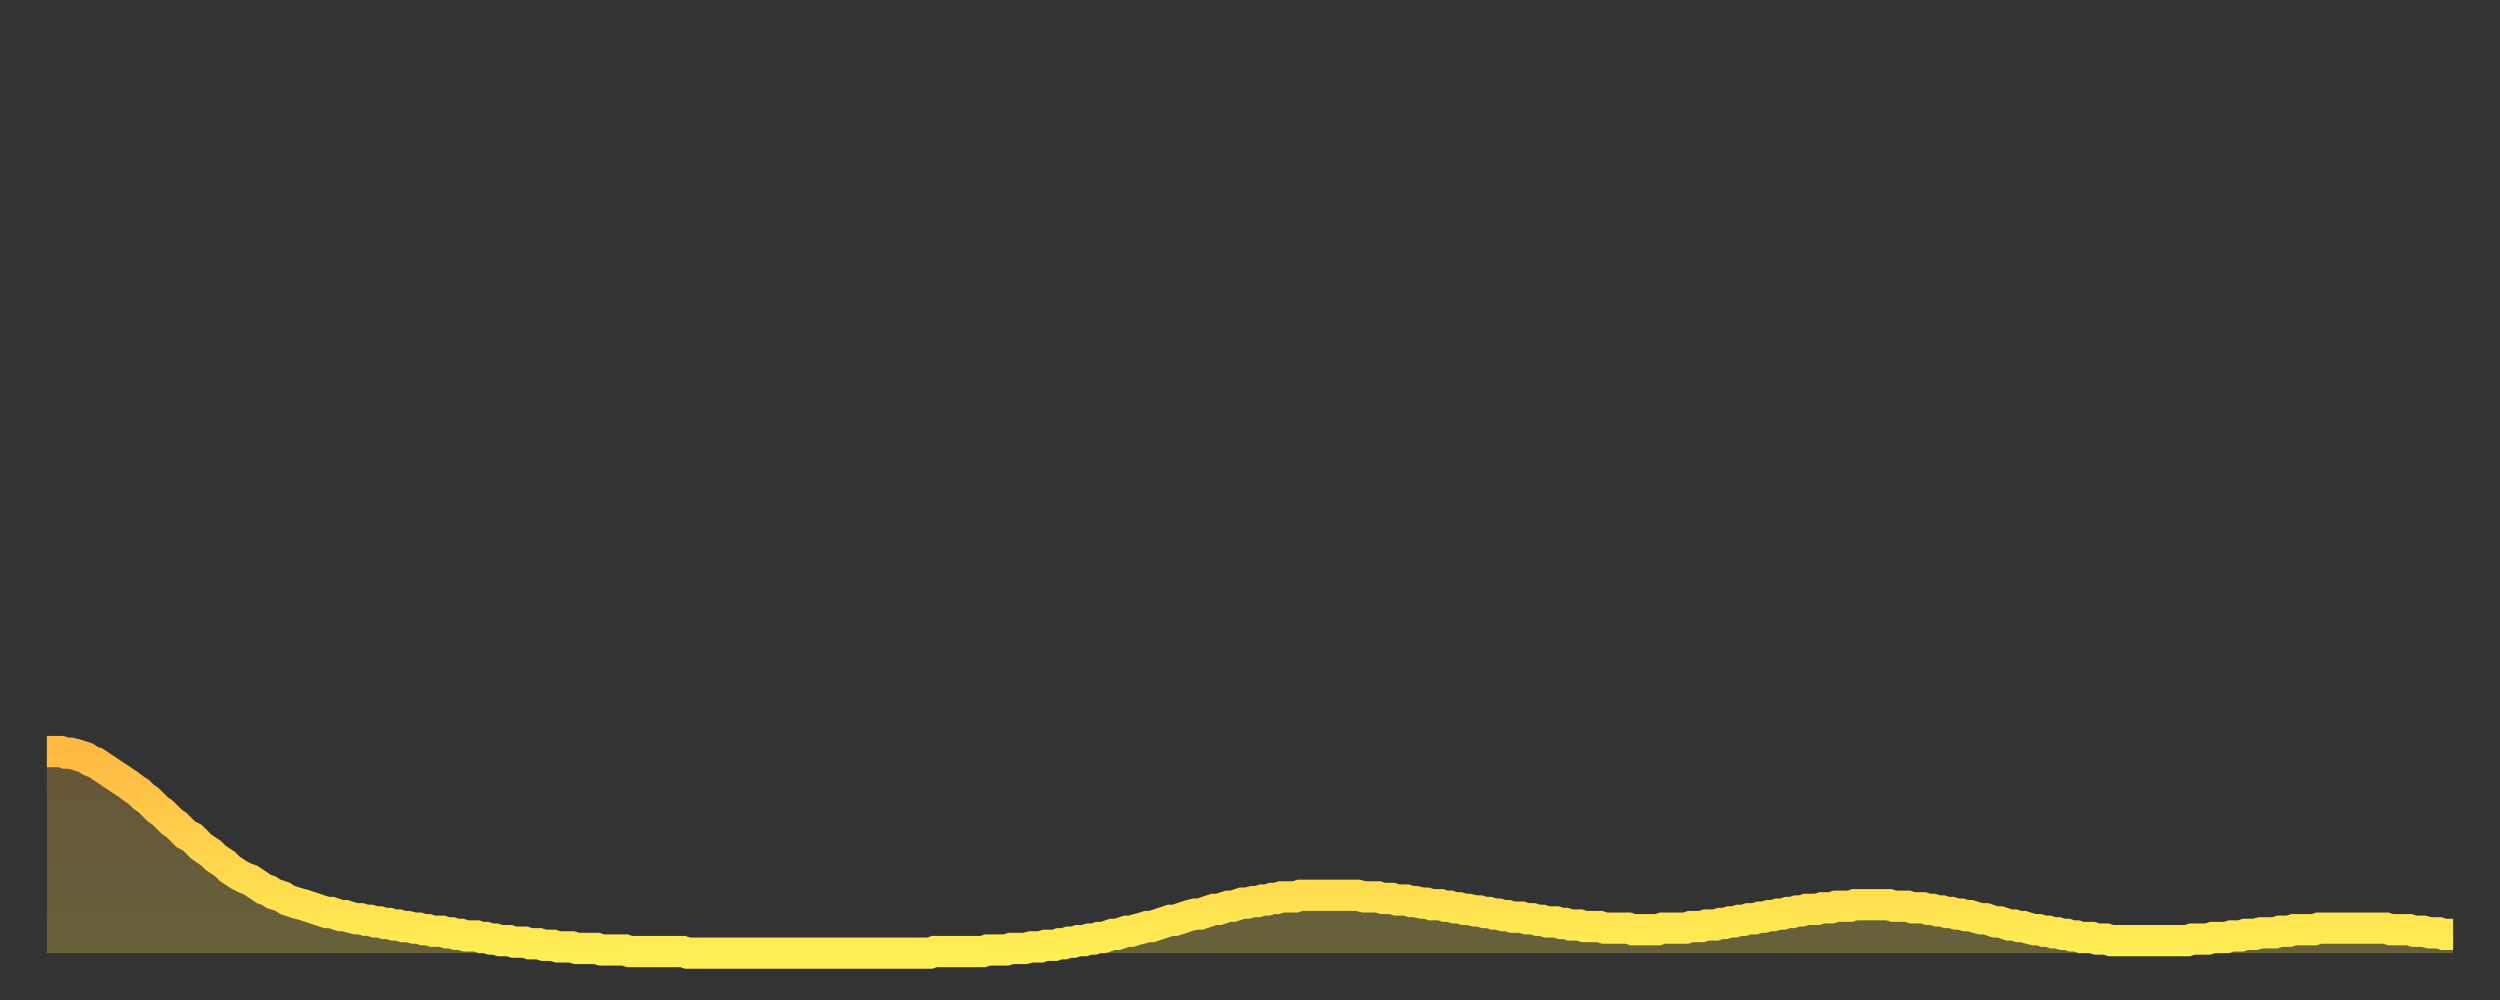 <?xml version="1.0" encoding="utf-8" ?>
<svg baseProfile="full" height="64" version="1.1" width="160" xmlns="http://www.w3.org/2000/svg" xmlns:ev="http://www.w3.org/2001/xml-events" xmlns:xlink="http://www.w3.org/1999/xlink"><rect width="100%" height="100%" fill="#333333" stroke="none"/><defs><linearGradient id="id3037226" x1="0" x2="0" y1="0" y2="1"><stop offset="0%" stop-color="#ffb943" /><stop offset="50%" stop-color="#ffd44c" /><stop offset="100%" stop-color="#ffee55" /></linearGradient></defs><g transform="translate(3,3)"><g><path d="M 0.0 45.1 0.3 45.1 0.6 45.1 0.9 45.1 1.2 45.2 1.5 45.2 1.9 45.3 2.2 45.4 2.5 45.5 2.8 45.7 3.1 45.8 3.4 46.0 3.7 46.2 4.0 46.4 4.3 46.6 4.6 46.8 4.9 47.0 5.2 47.2 5.6 47.5 5.9 47.7 6.2 48.0 6.5 48.2 6.8 48.5 7.1 48.8 7.4 49.0 7.7 49.3 8.0 49.6 8.3 49.8 8.6 50.1 8.9 50.4 9.3 50.6 9.6 50.9 9.9 51.2 10.2 51.4 10.5 51.6 10.8 51.9 11.1 52.1 11.4 52.3 11.7 52.6 12.0 52.8 12.3 53.0 12.7 53.2 13.0 53.3 13.3 53.5 13.6 53.7 13.9 53.9 14.2 54.0 14.5 54.2 14.8 54.3 15.1 54.4 15.4 54.6 15.7 54.7 16.0 54.8 16.4 54.9 16.7 55.0 17.0 55.1 17.3 55.2 17.6 55.3 17.9 55.4 18.2 55.4 18.5 55.5 18.8 55.6 19.1 55.6 19.4 55.7 19.8 55.8 20.1 55.8 20.4 55.9 20.7 55.9 21.0 56.0 21.3 56.0 21.6 56.1 21.9 56.1 22.2 56.2 22.5 56.2 22.8 56.3 23.1 56.3 23.5 56.4 23.8 56.4 24.1 56.5 24.4 56.5 24.7 56.6 25.0 56.6 25.3 56.6 25.6 56.7 25.9 56.7 26.2 56.8 26.5 56.8 26.8 56.9 27.2 56.9 27.5 56.9 27.8 57.0 28.1 57.0 28.4 57.1 28.7 57.1 29.0 57.2 29.3 57.2 29.6 57.2 29.9 57.3 30.2 57.3 30.6 57.3 30.9 57.4 31.2 57.4 31.5 57.4 31.8 57.5 32.1 57.5 32.4 57.5 32.7 57.6 33.0 57.6 33.3 57.6 33.6 57.6 33.9 57.7 34.3 57.7 34.6 57.7 34.9 57.7 35.2 57.7 35.5 57.8 35.8 57.8 36.1 57.8 36.4 57.8 36.7 57.8 37.0 57.8 37.3 57.9 37.7 57.9 38.0 57.9 38.3 57.9 38.6 57.9 38.9 57.9 39.2 57.9 39.5 57.9 39.8 57.9 40.1 57.9 40.4 57.9 40.7 57.9 41.0 58.0 41.4 58.0 41.7 58.0 42.0 58.0 42.3 58.0 42.6 58.0 42.9 58.0 43.2 58.0 43.5 58.0 43.8 58.0 44.1 58.0 44.4 58.0 44.7 58.0 45.1 58.0 45.4 58.0 45.7 58.0 46.0 58.0 46.3 58.0 46.6 58.0 46.9 58.0 47.2 58.0 47.5 58.0 47.8 58.0 48.1 58.0 48.5 58.0 48.8 58.0 49.1 58.0 49.4 58.0 49.7 58.0 50.0 58.0 50.3 58.0 50.6 58.0 50.9 58.0 51.2 58.0 51.5 58.0 51.8 58.0 52.2 58.0 52.5 58.0 52.8 58.0 53.1 58.0 53.4 58.0 53.7 58.0 54.0 58.0 54.3 58.0 54.6 58.0 54.9 58.0 55.2 58.0 55.6 58.0 55.9 58.0 56.2 58.0 56.5 58.0 56.8 57.9 57.1 57.9 57.4 57.9 57.7 57.9 58.0 57.9 58.3 57.9 58.6 57.9 58.9 57.9 59.3 57.9 59.6 57.9 59.9 57.9 60.2 57.8 60.5 57.8 60.8 57.8 61.1 57.8 61.4 57.8 61.7 57.7 62.0 57.7 62.3 57.7 62.6 57.7 63.0 57.6 63.3 57.6 63.6 57.6 63.9 57.5 64.2 57.5 64.5 57.5 64.8 57.4 65.1 57.4 65.4 57.3 65.7 57.3 66.0 57.2 66.4 57.2 66.7 57.1 67.0 57.1 67.3 57.0 67.6 57.0 67.9 56.9 68.2 56.8 68.5 56.8 68.8 56.7 69.1 56.6 69.4 56.6 69.7 56.5 70.1 56.4 70.4 56.3 70.7 56.3 71.0 56.2 71.3 56.1 71.6 56.0 71.9 55.9 72.2 55.9 72.5 55.8 72.8 55.7 73.1 55.6 73.5 55.5 73.8 55.5 74.1 55.4 74.4 55.3 74.7 55.2 75.0 55.2 75.3 55.1 75.6 55.0 75.9 55.0 76.2 54.9 76.5 54.8 76.8 54.8 77.2 54.7 77.5 54.7 77.8 54.6 78.1 54.6 78.4 54.5 78.7 54.5 79.0 54.4 79.3 54.4 79.6 54.4 79.9 54.4 80.2 54.3 80.5 54.3 80.9 54.3 81.2 54.3 81.5 54.3 81.8 54.3 82.1 54.3 82.4 54.3 82.7 54.3 83.0 54.3 83.3 54.3 83.6 54.3 83.9 54.3 84.3 54.4 84.6 54.4 84.9 54.4 85.2 54.4 85.5 54.5 85.8 54.5 86.1 54.5 86.4 54.6 86.7 54.6 87.0 54.6 87.3 54.7 87.6 54.7 88.0 54.8 88.3 54.8 88.6 54.9 88.9 54.9 89.2 54.9 89.5 55.0 89.8 55.0 90.1 55.1 90.4 55.1 90.7 55.2 91.0 55.2 91.4 55.3 91.7 55.3 92.0 55.4 92.3 55.4 92.6 55.5 92.9 55.5 93.2 55.6 93.5 55.6 93.8 55.7 94.1 55.7 94.4 55.7 94.7 55.8 95.1 55.8 95.4 55.9 95.7 55.9 96.0 56.0 96.3 56.0 96.6 56.0 96.9 56.1 97.2 56.1 97.5 56.2 97.8 56.2 98.1 56.2 98.4 56.3 98.8 56.3 99.1 56.3 99.4 56.3 99.7 56.4 100.0 56.4 100.3 56.4 100.6 56.4 100.9 56.4 101.2 56.4 101.5 56.5 101.8 56.5 102.2 56.5 102.5 56.5 102.8 56.5 103.1 56.5 103.4 56.4 103.7 56.4 104.0 56.4 104.3 56.4 104.6 56.4 104.9 56.4 105.2 56.3 105.5 56.3 105.9 56.3 106.2 56.2 106.5 56.2 106.8 56.2 107.1 56.1 107.4 56.1 107.7 56.0 108.0 56.0 108.3 55.9 108.6 55.9 108.9 55.8 109.3 55.8 109.6 55.7 109.9 55.7 110.2 55.6 110.5 55.6 110.8 55.5 111.1 55.5 111.4 55.4 111.7 55.4 112.0 55.3 112.3 55.3 112.6 55.2 113.0 55.2 113.3 55.2 113.6 55.1 113.9 55.1 114.2 55.1 114.5 55.0 114.8 55.0 115.1 55.0 115.4 55.0 115.7 54.9 116.0 54.9 116.3 54.9 116.7 54.9 117.0 54.9 117.3 54.9 117.6 54.9 117.9 54.9 118.2 55.0 118.5 55.0 118.8 55.0 119.1 55.0 119.4 55.1 119.7 55.1 120.1 55.1 120.4 55.2 120.7 55.2 121.0 55.3 121.3 55.3 121.6 55.4 121.9 55.4 122.2 55.5 122.5 55.5 122.8 55.6 123.1 55.6 123.4 55.7 123.8 55.8 124.1 55.8 124.4 55.9 124.7 56.0 125.0 56.0 125.3 56.1 125.6 56.2 125.9 56.2 126.2 56.3 126.5 56.3 126.8 56.4 127.2 56.5 127.5 56.5 127.8 56.6 128.1 56.6 128.4 56.7 128.7 56.7 129.0 56.8 129.3 56.8 129.6 56.9 129.9 56.9 130.2 57.0 130.5 57.0 130.9 57.0 131.2 57.1 131.5 57.1 131.8 57.1 132.1 57.2 132.4 57.2 132.7 57.2 133.0 57.2 133.3 57.2 133.6 57.2 133.9 57.2 134.2 57.2 134.6 57.2 134.9 57.2 135.2 57.2 135.5 57.2 135.8 57.2 136.1 57.2 136.4 57.2 136.7 57.2 137.0 57.2 137.3 57.1 137.6 57.1 138.0 57.1 138.3 57.1 138.6 57.0 138.9 57.0 139.2 57.0 139.5 57.0 139.8 56.9 140.1 56.9 140.4 56.9 140.7 56.8 141.0 56.8 141.3 56.8 141.7 56.7 142.0 56.7 142.3 56.7 142.6 56.7 142.9 56.6 143.2 56.6 143.5 56.6 143.8 56.5 144.1 56.5 144.4 56.5 144.7 56.5 145.1 56.5 145.4 56.4 145.7 56.4 146.0 56.4 146.3 56.4 146.6 56.4 146.9 56.4 147.2 56.4 147.5 56.4 147.8 56.4 148.1 56.4 148.4 56.4 148.8 56.4 149.1 56.4 149.4 56.4 149.7 56.4 150.0 56.5 150.3 56.5 150.6 56.5 150.9 56.5 151.2 56.5 151.5 56.6 151.8 56.6 152.1 56.6 152.5 56.7 152.8 56.7 153.1 56.7 153.4 56.8 153.7 56.8 154.0 56.8" fill="none" id="graph-curve" opacity="1" stroke="url(#id3037226)" stroke-width="2" /><path d="M 0 58 L 0.0 45.1 0.3 45.1 0.6 45.1 0.9 45.1 1.2 45.2 1.5 45.2 1.9 45.3 2.2 45.4 2.5 45.5 2.8 45.7 3.1 45.8 3.4 46.0 3.7 46.2 4.0 46.4 4.3 46.6 4.6 46.8 4.9 47.0 5.2 47.2 5.6 47.5 5.9 47.7 6.2 48.0 6.5 48.2 6.8 48.5 7.1 48.8 7.4 49.0 7.7 49.3 8.0 49.6 8.3 49.8 8.6 50.1 8.9 50.4 9.3 50.6 9.6 50.9 9.9 51.2 10.2 51.4 10.5 51.6 10.8 51.9 11.1 52.1 11.4 52.3 11.7 52.6 12.0 52.8 12.3 53.0 12.7 53.2 13.0 53.3 13.3 53.5 13.6 53.7 13.9 53.9 14.2 54.0 14.5 54.2 14.8 54.3 15.1 54.4 15.4 54.6 15.7 54.7 16.0 54.8 16.4 54.9 16.7 55.0 17.0 55.1 17.3 55.2 17.6 55.3 17.9 55.4 18.2 55.4 18.5 55.5 18.8 55.6 19.1 55.6 19.4 55.7 19.8 55.8 20.1 55.8 20.4 55.9 20.7 55.9 21.0 56.0 21.3 56.0 21.6 56.1 21.9 56.1 22.2 56.2 22.5 56.2 22.8 56.3 23.1 56.3 23.5 56.4 23.8 56.4 24.1 56.5 24.4 56.5 24.7 56.6 25.0 56.6 25.3 56.6 25.6 56.7 25.9 56.7 26.2 56.8 26.5 56.8 26.8 56.9 27.2 56.9 27.5 56.9 27.8 57.0 28.1 57.0 28.4 57.1 28.7 57.1 29.0 57.2 29.3 57.2 29.6 57.2 29.9 57.3 30.2 57.3 30.6 57.3 30.9 57.4 31.2 57.4 31.5 57.4 31.8 57.5 32.1 57.5 32.4 57.5 32.7 57.6 33.0 57.6 33.3 57.6 33.6 57.6 33.9 57.7 34.3 57.7 34.6 57.7 34.9 57.7 35.2 57.7 35.5 57.8 35.8 57.8 36.1 57.8 36.4 57.8 36.7 57.8 37.0 57.8 37.3 57.9 37.7 57.9 38.0 57.9 38.3 57.9 38.6 57.9 38.9 57.9 39.2 57.9 39.5 57.9 39.8 57.9 40.1 57.9 40.4 57.9 40.7 57.9 41.0 58.0 41.4 58.0 41.7 58.0 42.0 58.0 42.3 58.0 42.6 58.0 42.9 58.0 43.2 58.0 43.5 58.0 43.8 58.0 44.1 58.0 44.4 58.0 44.7 58.0 45.1 58.0 45.4 58.0 45.7 58.0 46.0 58.0 46.3 58.0 46.6 58.0 46.9 58.0 47.2 58.0 47.5 58.0 47.8 58.0 48.1 58.0 48.5 58.0 48.8 58.0 49.1 58.0 49.4 58.0 49.7 58.0 50.0 58.0 50.3 58.0 50.6 58.0 50.9 58.0 51.2 58.0 51.5 58.0 51.8 58.0 52.2 58.0 52.5 58.0 52.8 58.0 53.1 58.0 53.4 58.0 53.7 58.0 54.0 58.0 54.3 58.0 54.6 58.0 54.9 58.0 55.2 58.0 55.6 58.0 55.9 58.0 56.2 58.0 56.5 58.0 56.8 57.9 57.1 57.9 57.4 57.9 57.7 57.9 58.0 57.9 58.3 57.9 58.6 57.9 58.9 57.9 59.3 57.9 59.6 57.9 59.9 57.9 60.2 57.8 60.5 57.8 60.8 57.8 61.1 57.8 61.4 57.8 61.7 57.7 62.0 57.7 62.3 57.7 62.6 57.7 63.0 57.6 63.3 57.6 63.6 57.6 63.9 57.5 64.2 57.5 64.5 57.5 64.8 57.4 65.1 57.4 65.4 57.3 65.7 57.3 66.0 57.2 66.4 57.2 66.7 57.1 67.0 57.1 67.3 57.0 67.6 57.0 67.9 56.9 68.2 56.8 68.5 56.8 68.8 56.7 69.1 56.6 69.4 56.6 69.7 56.5 70.1 56.4 70.4 56.3 70.7 56.3 71.0 56.2 71.3 56.1 71.6 56.0 71.9 55.9 72.2 55.9 72.5 55.8 72.8 55.7 73.1 55.6 73.5 55.5 73.8 55.5 74.1 55.4 74.4 55.3 74.7 55.2 75.0 55.2 75.3 55.1 75.6 55.0 75.9 55.0 76.2 54.9 76.5 54.8 76.8 54.8 77.2 54.7 77.5 54.7 77.8 54.6 78.1 54.6 78.4 54.5 78.7 54.5 79.0 54.4 79.3 54.4 79.6 54.4 79.9 54.4 80.2 54.3 80.5 54.3 80.9 54.3 81.2 54.3 81.5 54.3 81.8 54.3 82.1 54.3 82.4 54.3 82.7 54.3 83.0 54.3 83.3 54.3 83.6 54.3 83.9 54.3 84.3 54.4 84.6 54.4 84.9 54.4 85.2 54.4 85.5 54.5 85.8 54.5 86.1 54.5 86.4 54.6 86.7 54.6 87.0 54.6 87.3 54.7 87.6 54.7 88.0 54.8 88.3 54.8 88.6 54.9 88.9 54.9 89.2 54.9 89.5 55.0 89.8 55.0 90.1 55.1 90.4 55.1 90.7 55.2 91.0 55.2 91.4 55.3 91.7 55.3 92.0 55.4 92.3 55.4 92.6 55.5 92.9 55.5 93.2 55.6 93.5 55.6 93.8 55.7 94.1 55.7 94.4 55.7 94.7 55.8 95.1 55.8 95.4 55.9 95.7 55.9 96.0 56.0 96.3 56.0 96.6 56.0 96.9 56.1 97.2 56.1 97.5 56.2 97.8 56.2 98.1 56.2 98.4 56.3 98.8 56.3 99.1 56.3 99.4 56.3 99.7 56.4 100.0 56.4 100.3 56.4 100.6 56.4 100.9 56.4 101.2 56.4 101.5 56.5 101.8 56.5 102.2 56.5 102.5 56.5 102.8 56.5 103.1 56.5 103.4 56.4 103.7 56.4 104.0 56.4 104.3 56.4 104.6 56.4 104.9 56.4 105.2 56.3 105.5 56.3 105.9 56.3 106.2 56.2 106.5 56.2 106.8 56.2 107.1 56.1 107.4 56.1 107.7 56.0 108.0 56.0 108.3 55.9 108.6 55.9 108.9 55.8 109.3 55.8 109.6 55.7 109.9 55.7 110.2 55.6 110.5 55.6 110.8 55.5 111.1 55.5 111.4 55.4 111.7 55.4 112.0 55.3 112.3 55.3 112.6 55.2 113.0 55.2 113.3 55.2 113.6 55.1 113.9 55.1 114.2 55.1 114.5 55.0 114.8 55.0 115.1 55.0 115.4 55.0 115.7 54.9 116.0 54.9 116.3 54.9 116.7 54.9 117.0 54.9 117.3 54.9 117.6 54.9 117.9 54.9 118.2 55.0 118.5 55.0 118.8 55.0 119.1 55.0 119.4 55.1 119.7 55.1 120.1 55.1 120.4 55.2 120.7 55.2 121.0 55.3 121.3 55.3 121.6 55.4 121.9 55.4 122.2 55.5 122.5 55.5 122.8 55.6 123.1 55.6 123.4 55.7 123.8 55.8 124.1 55.8 124.4 55.9 124.7 56.0 125.0 56.0 125.3 56.1 125.6 56.2 125.9 56.2 126.2 56.3 126.5 56.3 126.8 56.4 127.2 56.5 127.5 56.5 127.8 56.6 128.1 56.6 128.4 56.7 128.7 56.7 129.0 56.8 129.3 56.8 129.6 56.9 129.9 56.9 130.2 57.0 130.5 57.0 130.9 57.0 131.2 57.1 131.5 57.1 131.8 57.1 132.1 57.2 132.4 57.2 132.7 57.2 133.0 57.2 133.3 57.2 133.6 57.2 133.9 57.2 134.2 57.2 134.6 57.2 134.9 57.2 135.2 57.2 135.5 57.2 135.8 57.2 136.1 57.2 136.4 57.2 136.7 57.2 137.0 57.2 137.3 57.1 137.6 57.1 138.0 57.1 138.3 57.1 138.6 57.0 138.9 57.0 139.2 57.0 139.5 57.0 139.8 56.9 140.1 56.9 140.4 56.9 140.7 56.8 141.0 56.8 141.3 56.8 141.7 56.7 142.0 56.7 142.3 56.7 142.6 56.7 142.9 56.6 143.2 56.6 143.5 56.6 143.8 56.5 144.1 56.5 144.4 56.5 144.7 56.5 145.1 56.5 145.4 56.4 145.7 56.4 146.0 56.4 146.3 56.4 146.6 56.4 146.9 56.4 147.2 56.4 147.5 56.4 147.8 56.4 148.1 56.4 148.4 56.4 148.8 56.4 149.1 56.4 149.4 56.4 149.7 56.4 150.0 56.5 150.3 56.5 150.6 56.5 150.9 56.5 151.2 56.5 151.5 56.6 151.8 56.6 152.1 56.6 152.5 56.7 152.8 56.7 153.1 56.7 153.4 56.8 153.7 56.8 154.0 56.8 154 58" fill="url(#id3037226)" fill-opacity=".25" id="graph-shadow" /></g></g></svg>